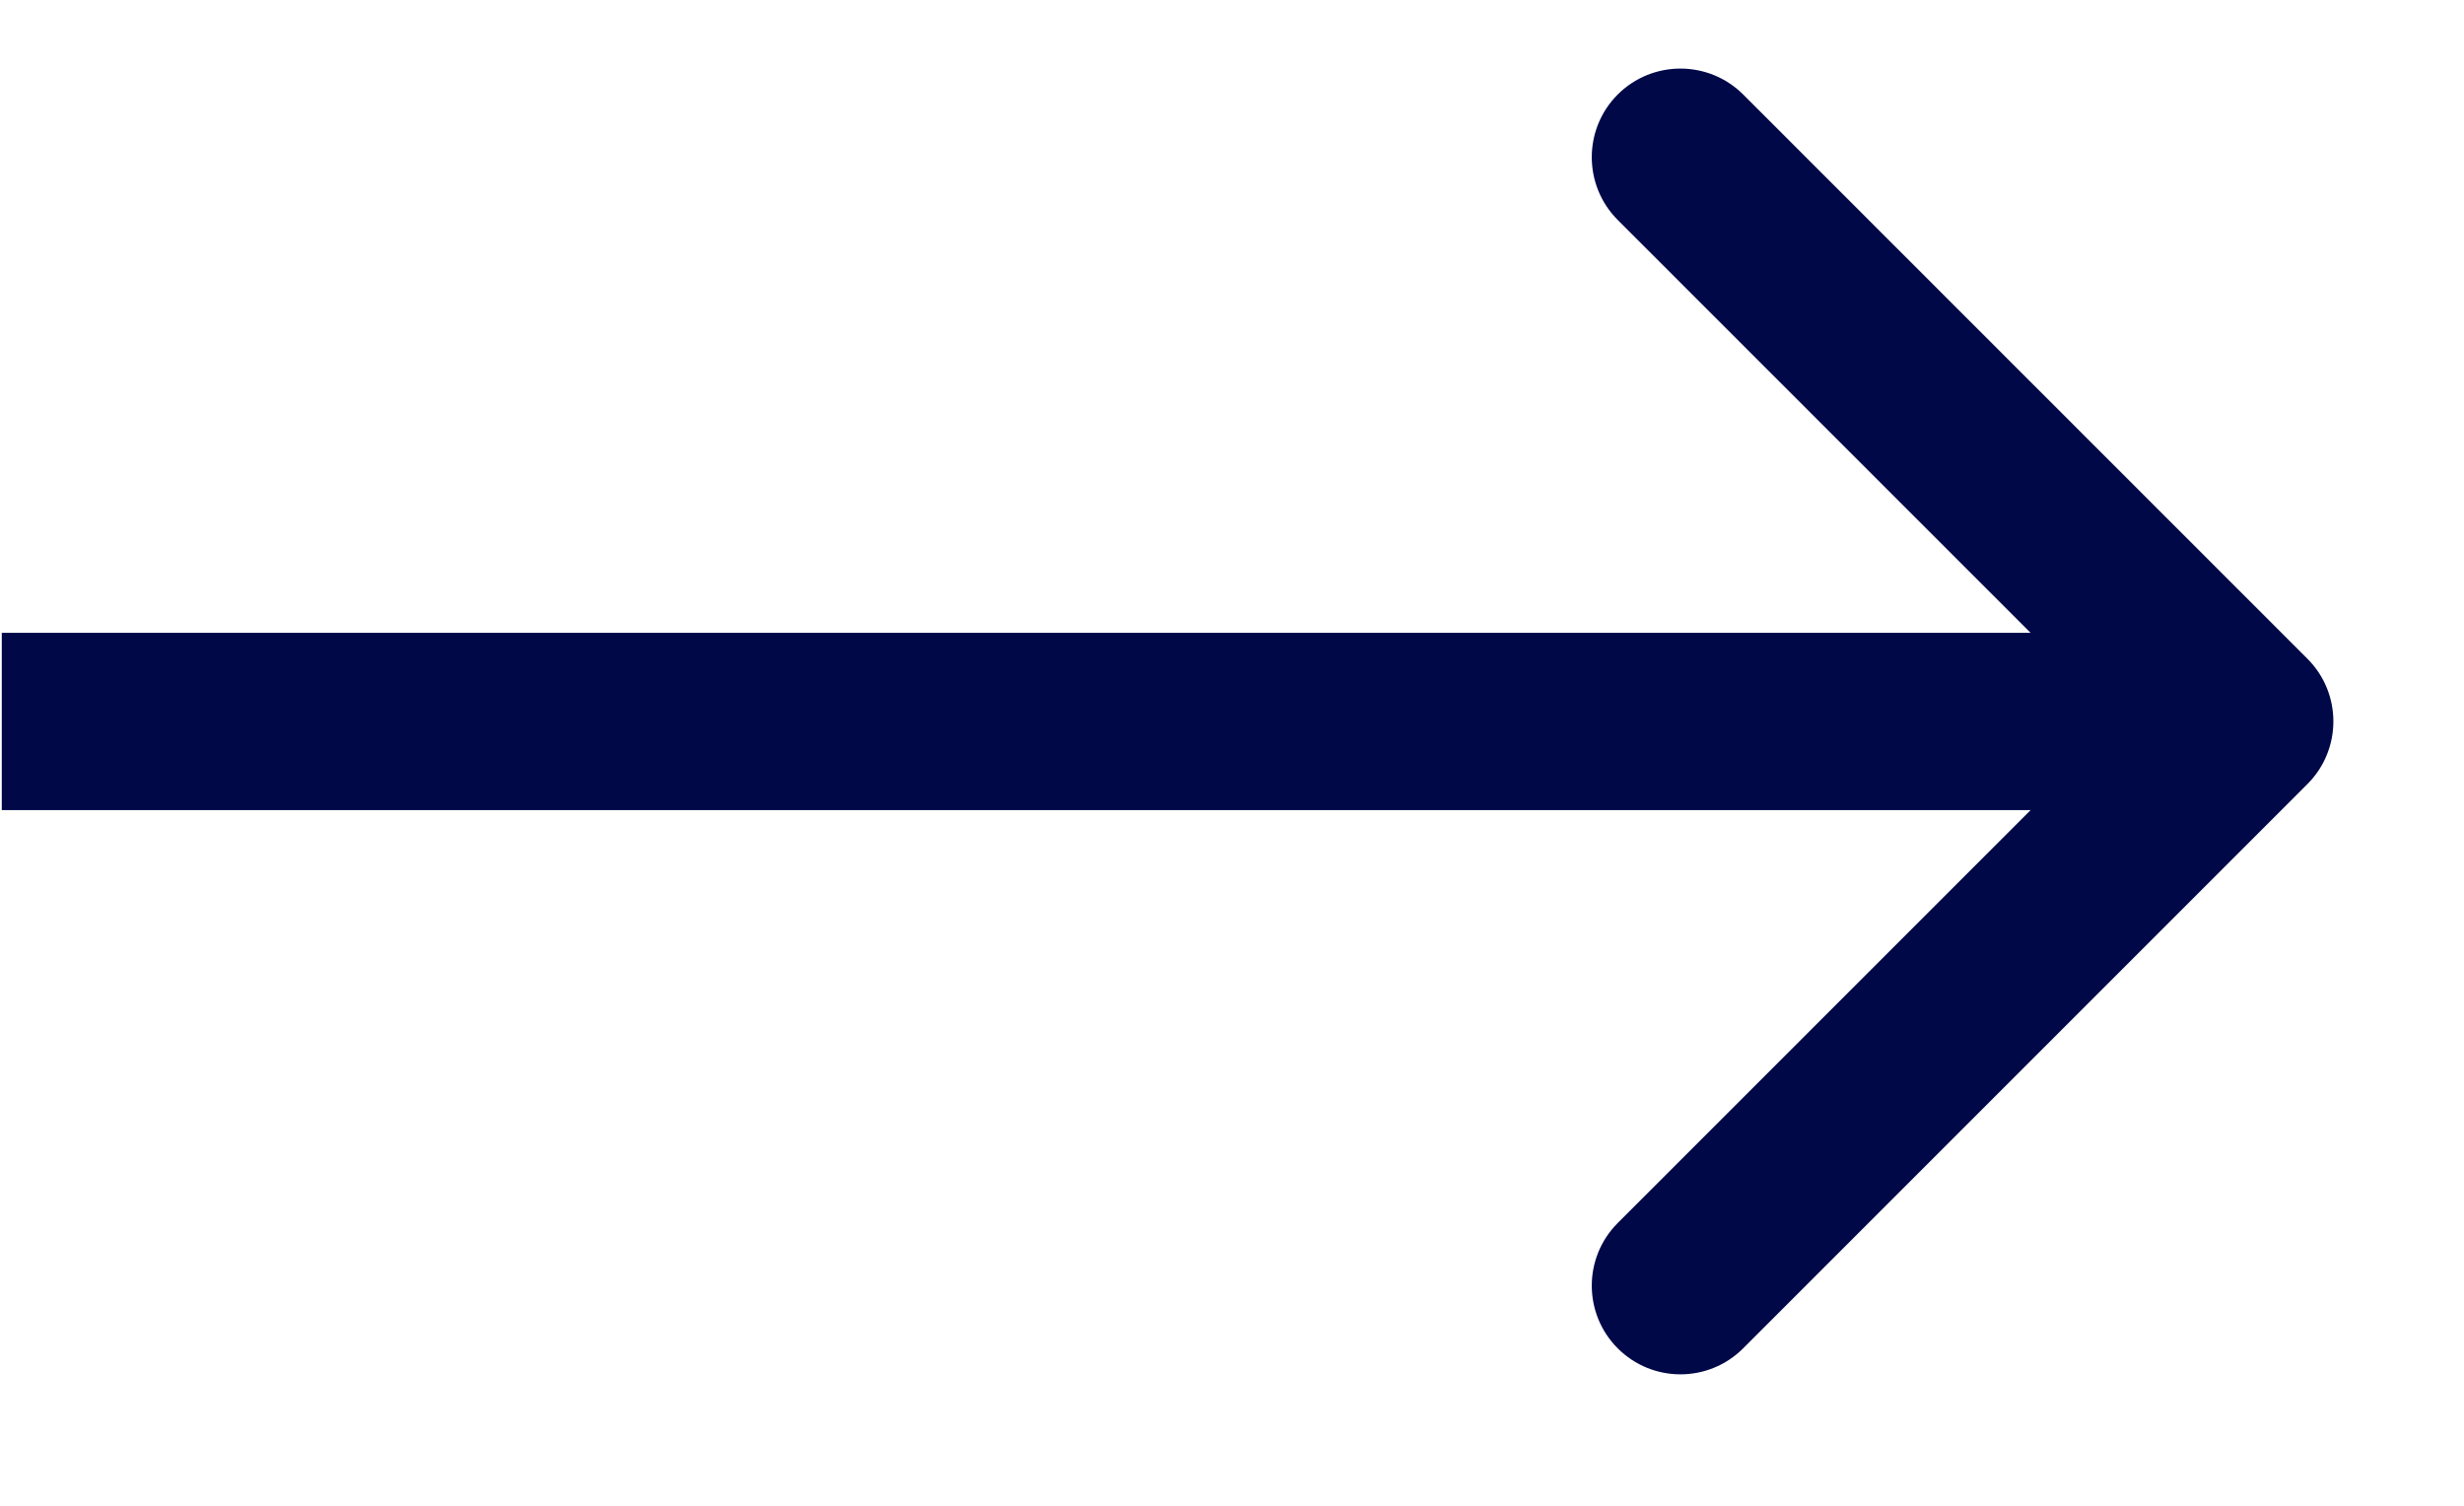 <svg width="18" height="11" viewBox="0 0 18 11" fill="none" xmlns="http://www.w3.org/2000/svg">
<path d="M11.818 9.85C12.071 10.103 12.481 10.103 12.734 9.85L16.856 5.728C17.109 5.475 17.109 5.065 16.856 4.812L12.734 0.69C12.481 0.438 12.071 0.438 11.818 0.69C11.565 0.943 11.565 1.354 11.818 1.607L14.834 4.623L0.013 4.623L0.013 5.918L14.834 5.918L11.818 8.934C11.565 9.187 11.565 9.597 11.818 9.85Z" fill="#000847"/>
</svg>
